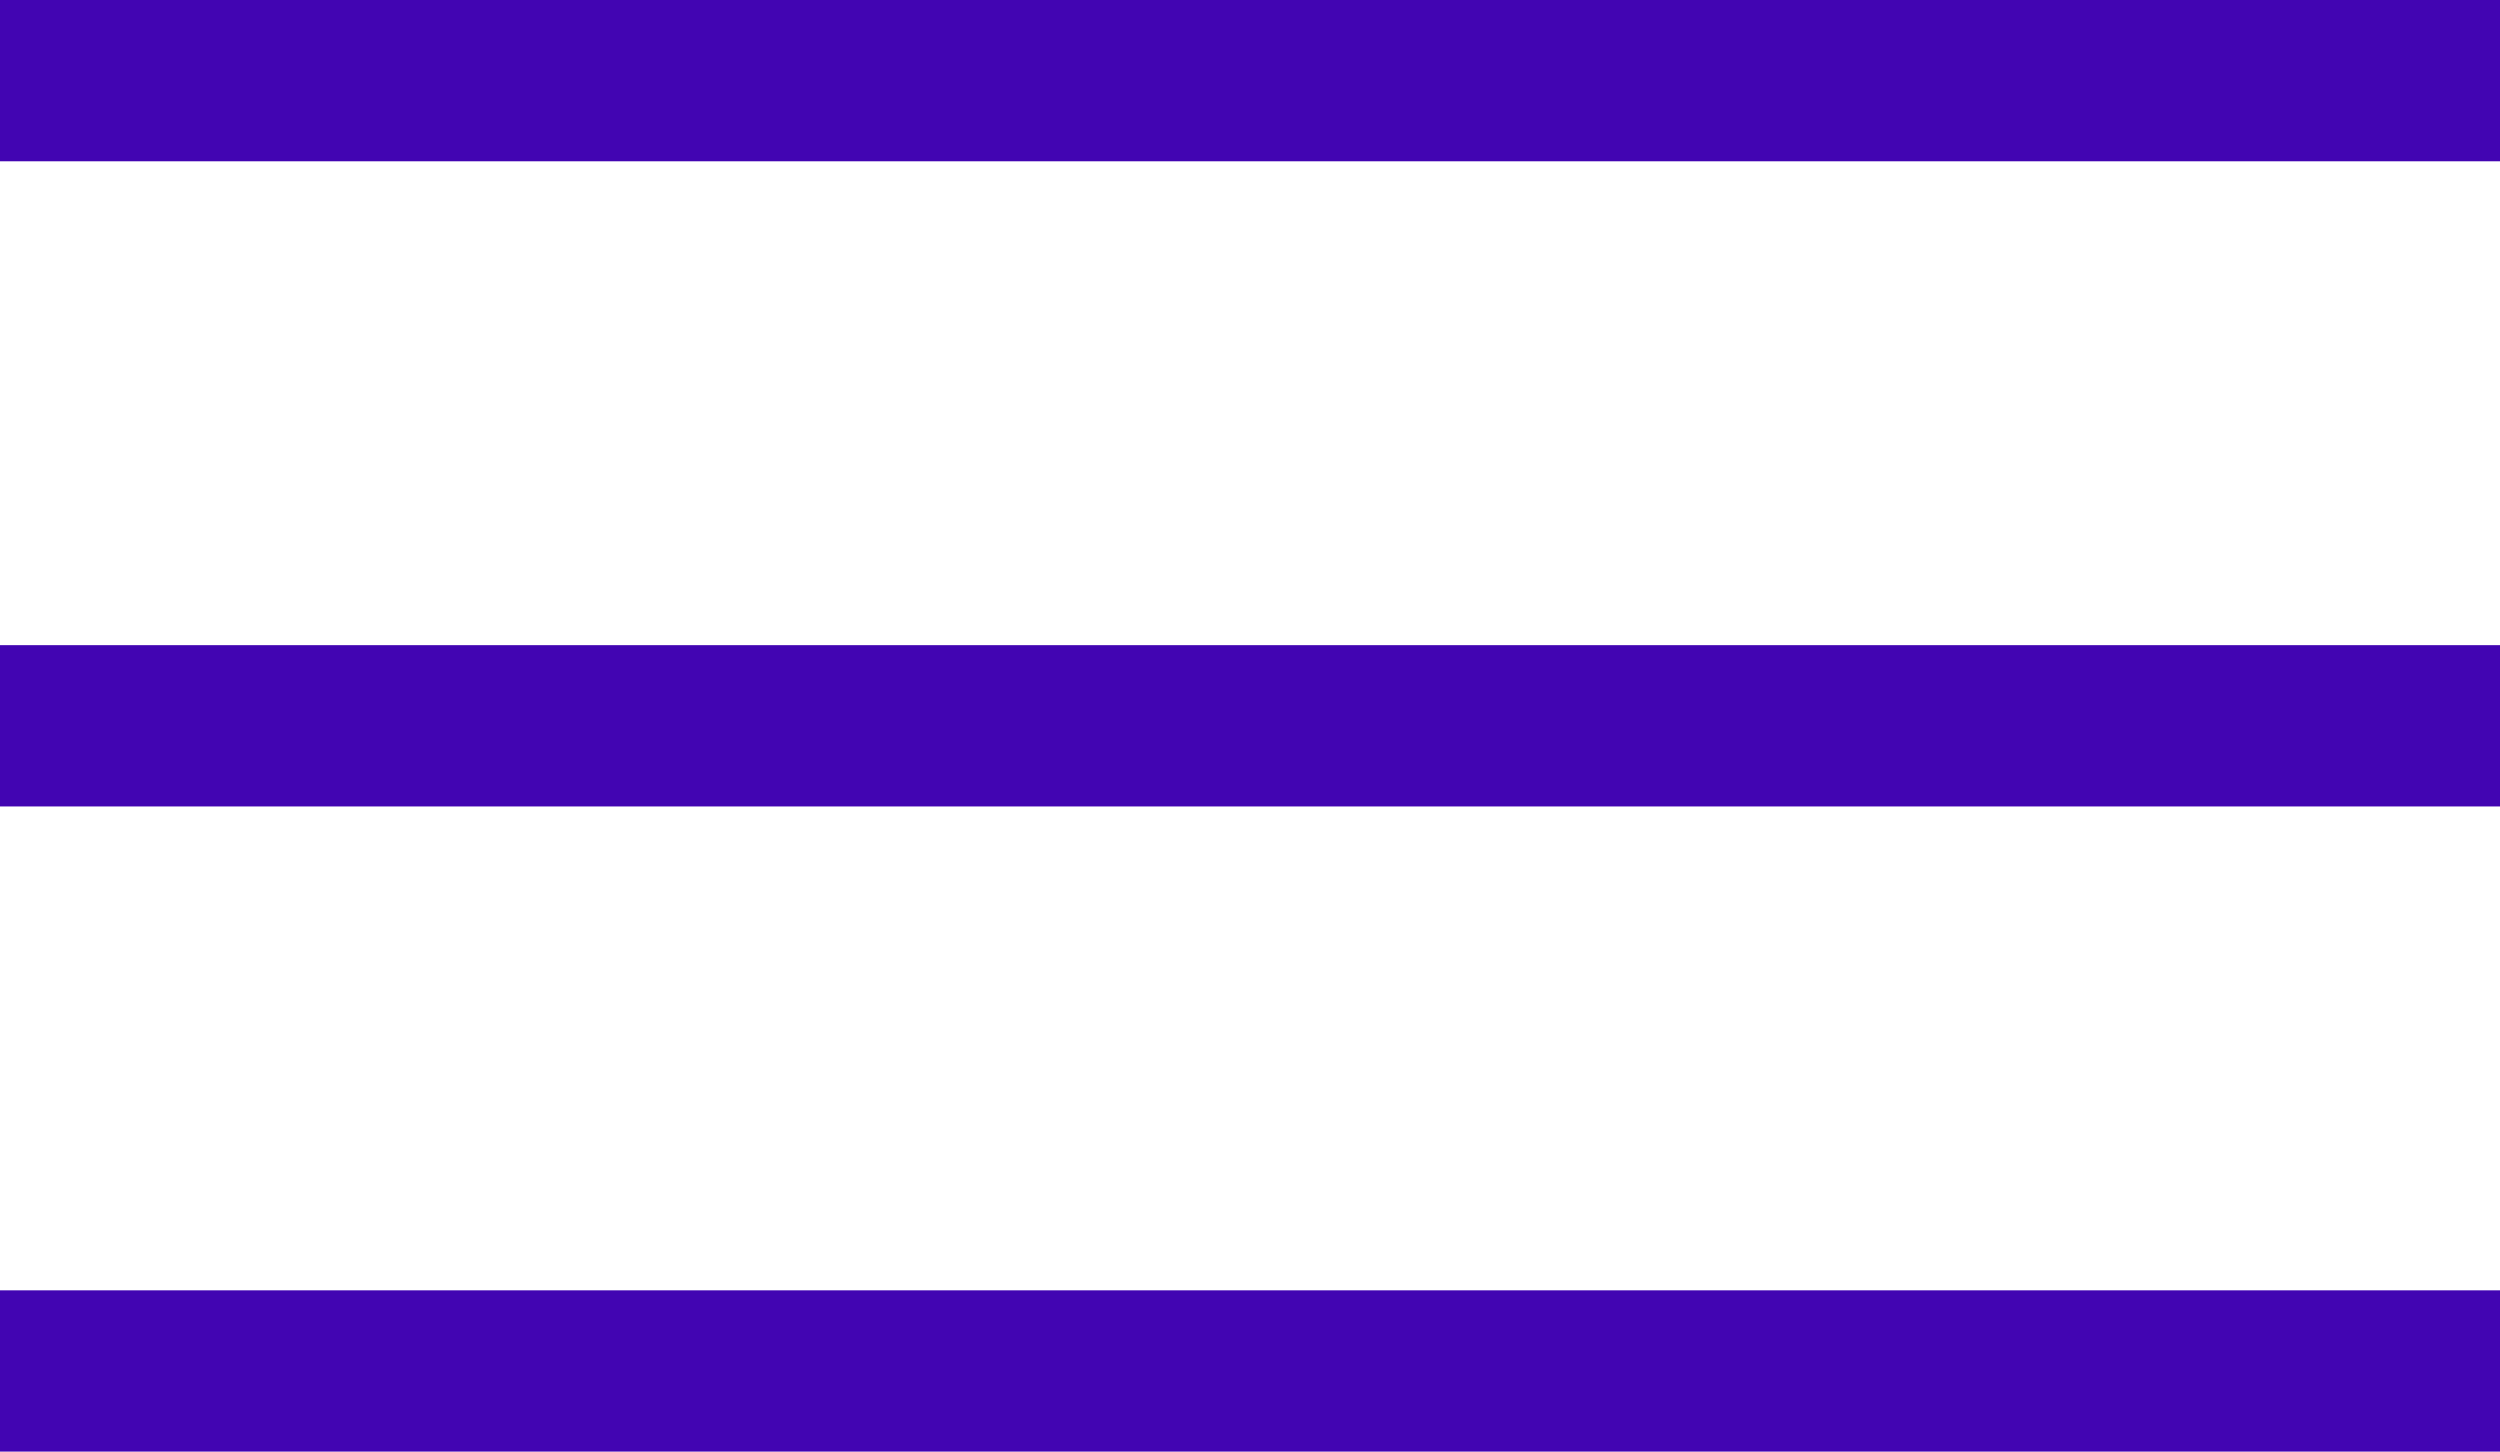 <?xml version="1.0" encoding="UTF-8"?> <svg xmlns="http://www.w3.org/2000/svg" width="31" height="18" viewBox="0 0 31 18" fill="none"><path d="M0 1H31" stroke="#4205B2" stroke-width="2"></path><path d="M0 9H31" stroke="#4205B2" stroke-width="2"></path><path d="M0 17H31" stroke="#4205B2" stroke-width="2"></path></svg> 